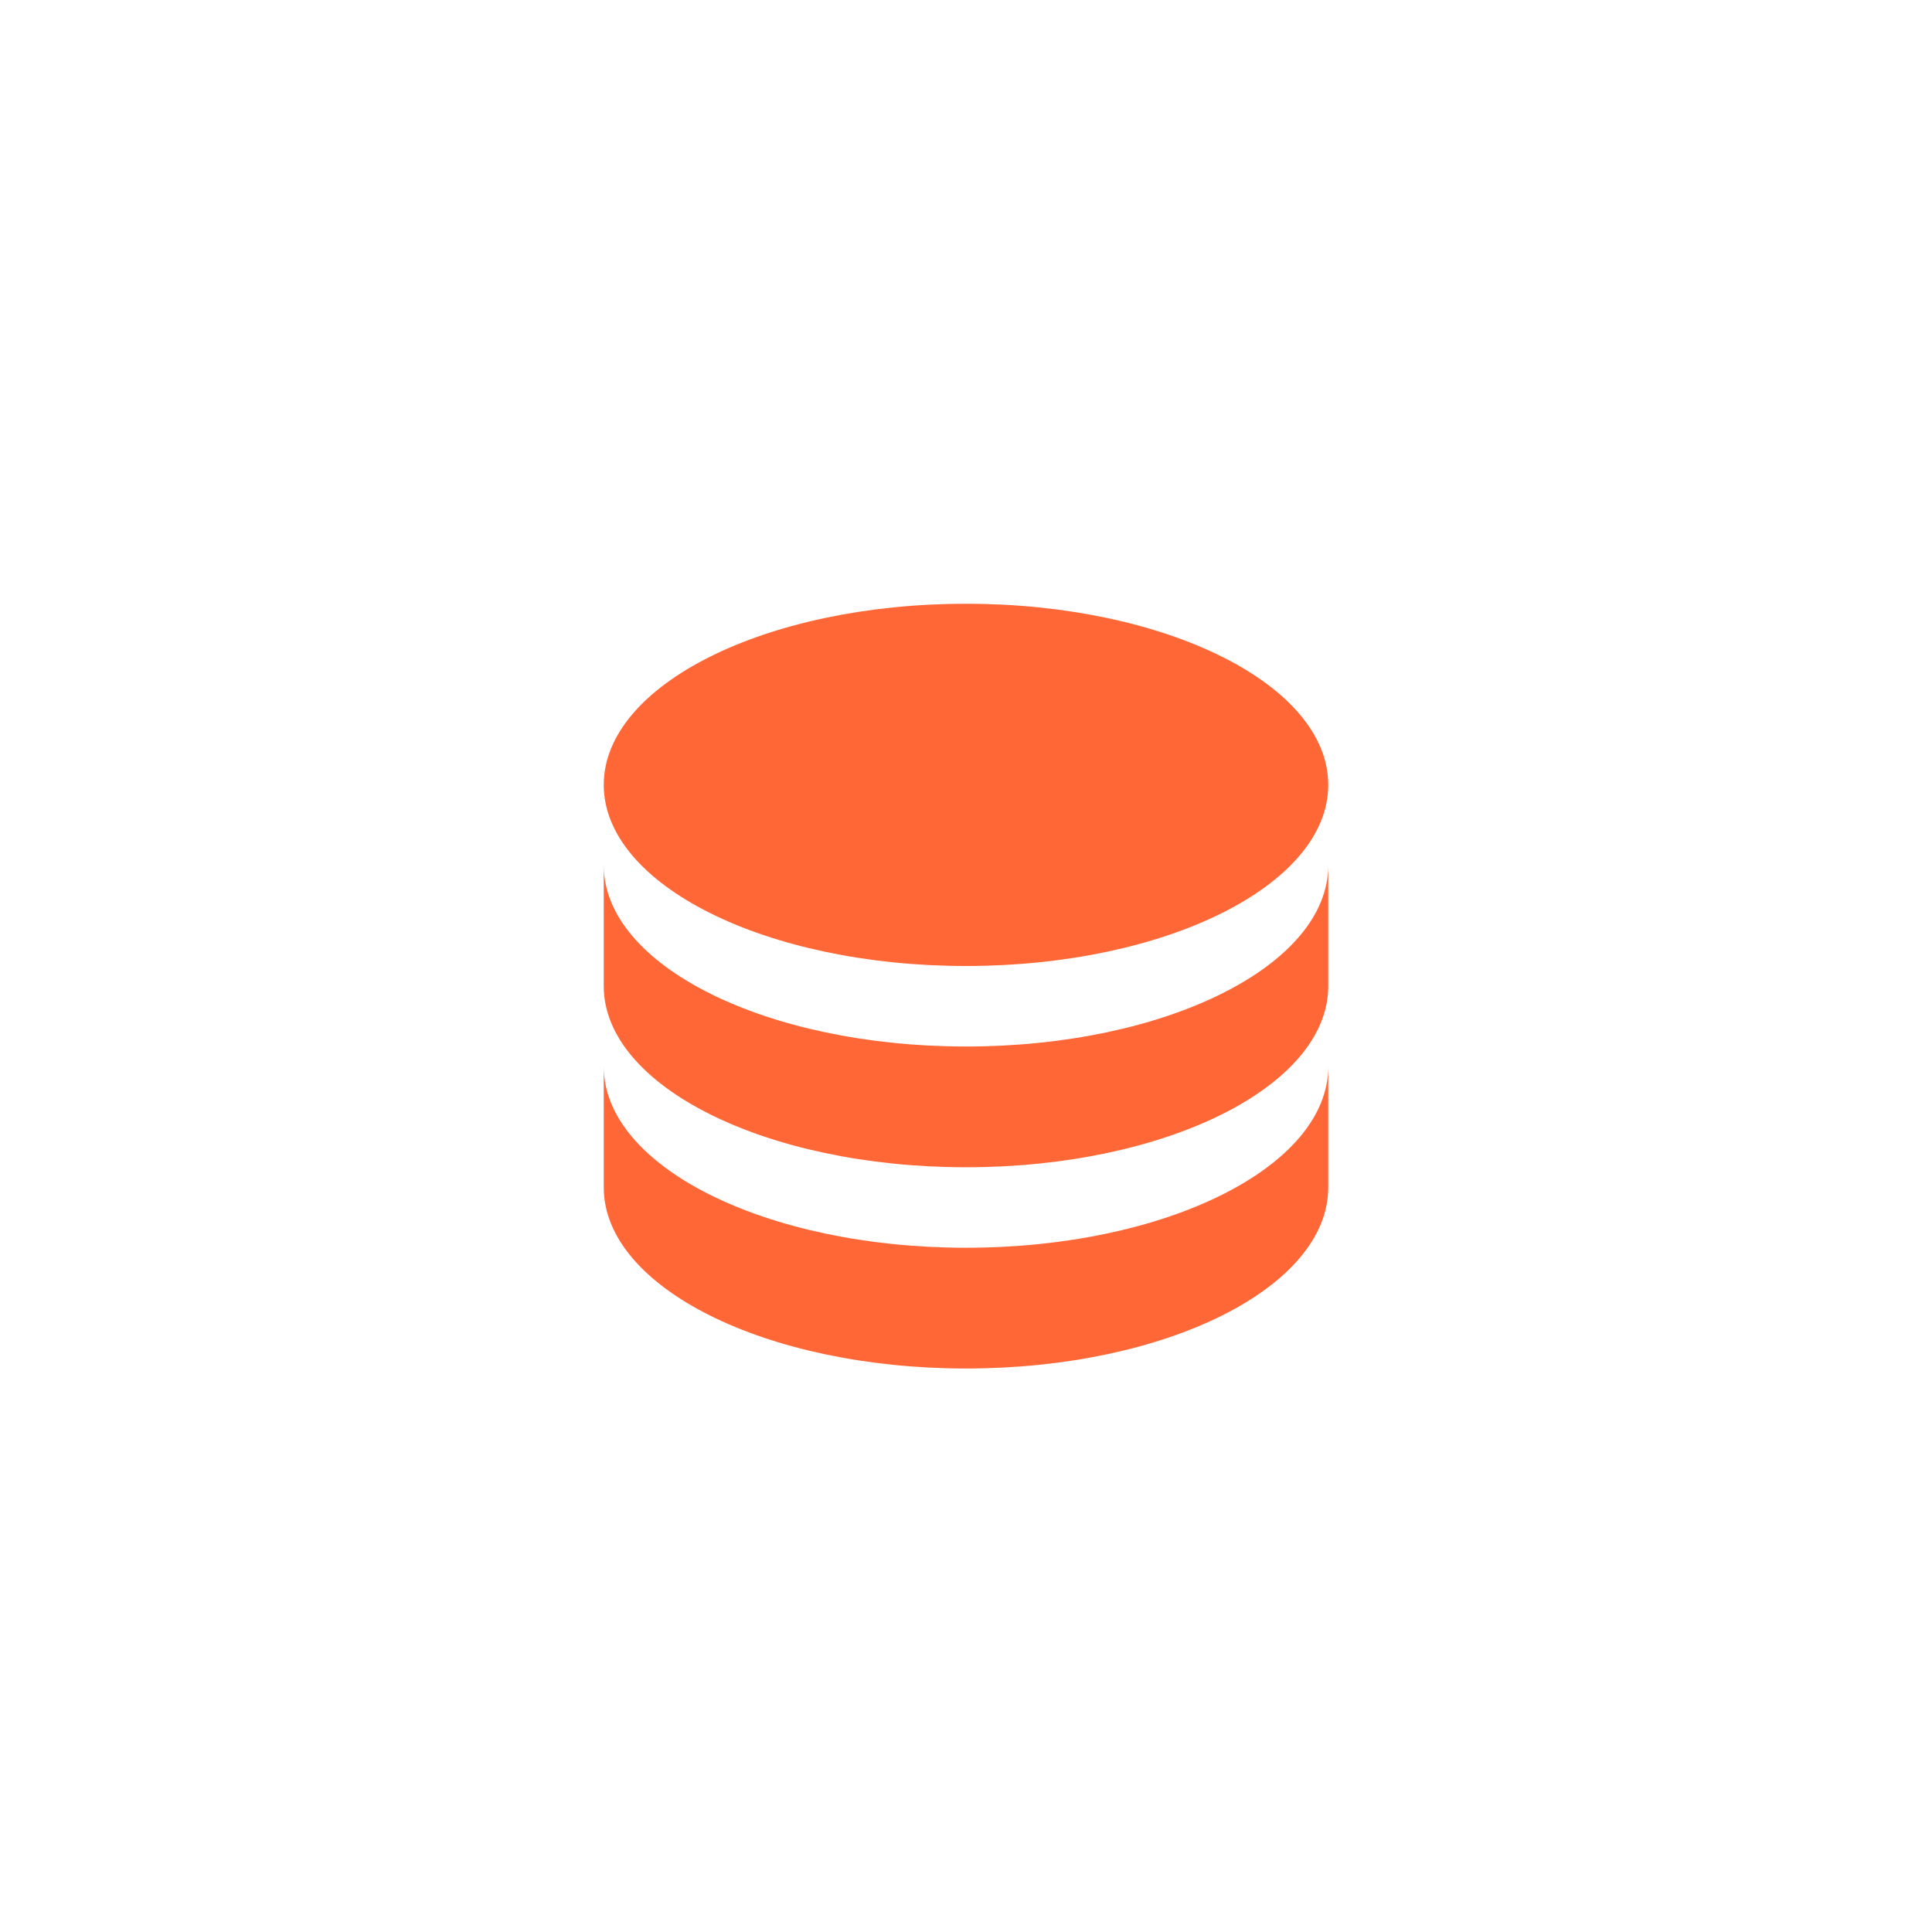 <svg width="48" height="48" viewBox="0 0 48 48" fill="none" xmlns="http://www.w3.org/2000/svg">
<g filter="url(#filter0_ii_87_33042)">
<rect width="48" height="48" rx="8" fill="white"/>
</g>
<path d="M33 21.5V24.5C33 26.985 28.971 29 24 29C19.029 29 15 26.985 15 24.5V21.5C15 23.985 19.029 26 24 26C28.971 26 33 23.985 33 21.5ZM15 26.5C15 28.985 19.029 31 24 31C28.971 31 33 28.985 33 26.5V29.5C33 31.985 28.971 34 24 34C19.029 34 15 31.985 15 29.5V26.5ZM24 24C19.029 24 15 21.985 15 19.5C15 17.015 19.029 15 24 15C28.971 15 33 17.015 33 19.5C33 21.985 28.971 24 24 24Z" fill="#FF6737"/>
<defs>
<filter id="filter0_ii_87_33042" x="-2" y="-4" width="50" height="62" filterUnits="userSpaceOnUse" color-interpolation-filters="sRGB">
<feFlood flood-opacity="0" result="BackgroundImageFix"/>
<feBlend mode="normal" in="SourceGraphic" in2="BackgroundImageFix" result="shape"/>
<feColorMatrix in="SourceAlpha" type="matrix" values="0 0 0 0 0 0 0 0 0 0 0 0 0 0 0 0 0 0 127 0" result="hardAlpha"/>
<feMorphology radius="2" operator="erode" in="SourceAlpha" result="effect1_innerShadow_87_33042"/>
<feOffset dx="-2" dy="-4"/>
<feGaussianBlur stdDeviation="4"/>
<feComposite in2="hardAlpha" operator="arithmetic" k2="-1" k3="1"/>
<feColorMatrix type="matrix" values="0 0 0 0 0 0 0 0 0 0 0 0 0 0 0 0 0 0 0.08 0"/>
<feBlend mode="normal" in2="shape" result="effect1_innerShadow_87_33042"/>
<feColorMatrix in="SourceAlpha" type="matrix" values="0 0 0 0 0 0 0 0 0 0 0 0 0 0 0 0 0 0 127 0" result="hardAlpha"/>
<feMorphology radius="6" operator="erode" in="SourceAlpha" result="effect2_innerShadow_87_33042"/>
<feOffset dy="10"/>
<feGaussianBlur stdDeviation="6"/>
<feComposite in2="hardAlpha" operator="arithmetic" k2="-1" k3="1"/>
<feColorMatrix type="matrix" values="0 0 0 0 0 0 0 0 0 0 0 0 0 0 0 0 0 0 0.03 0"/>
<feBlend mode="normal" in2="effect1_innerShadow_87_33042" result="effect2_innerShadow_87_33042"/>
</filter>
</defs>
</svg>

